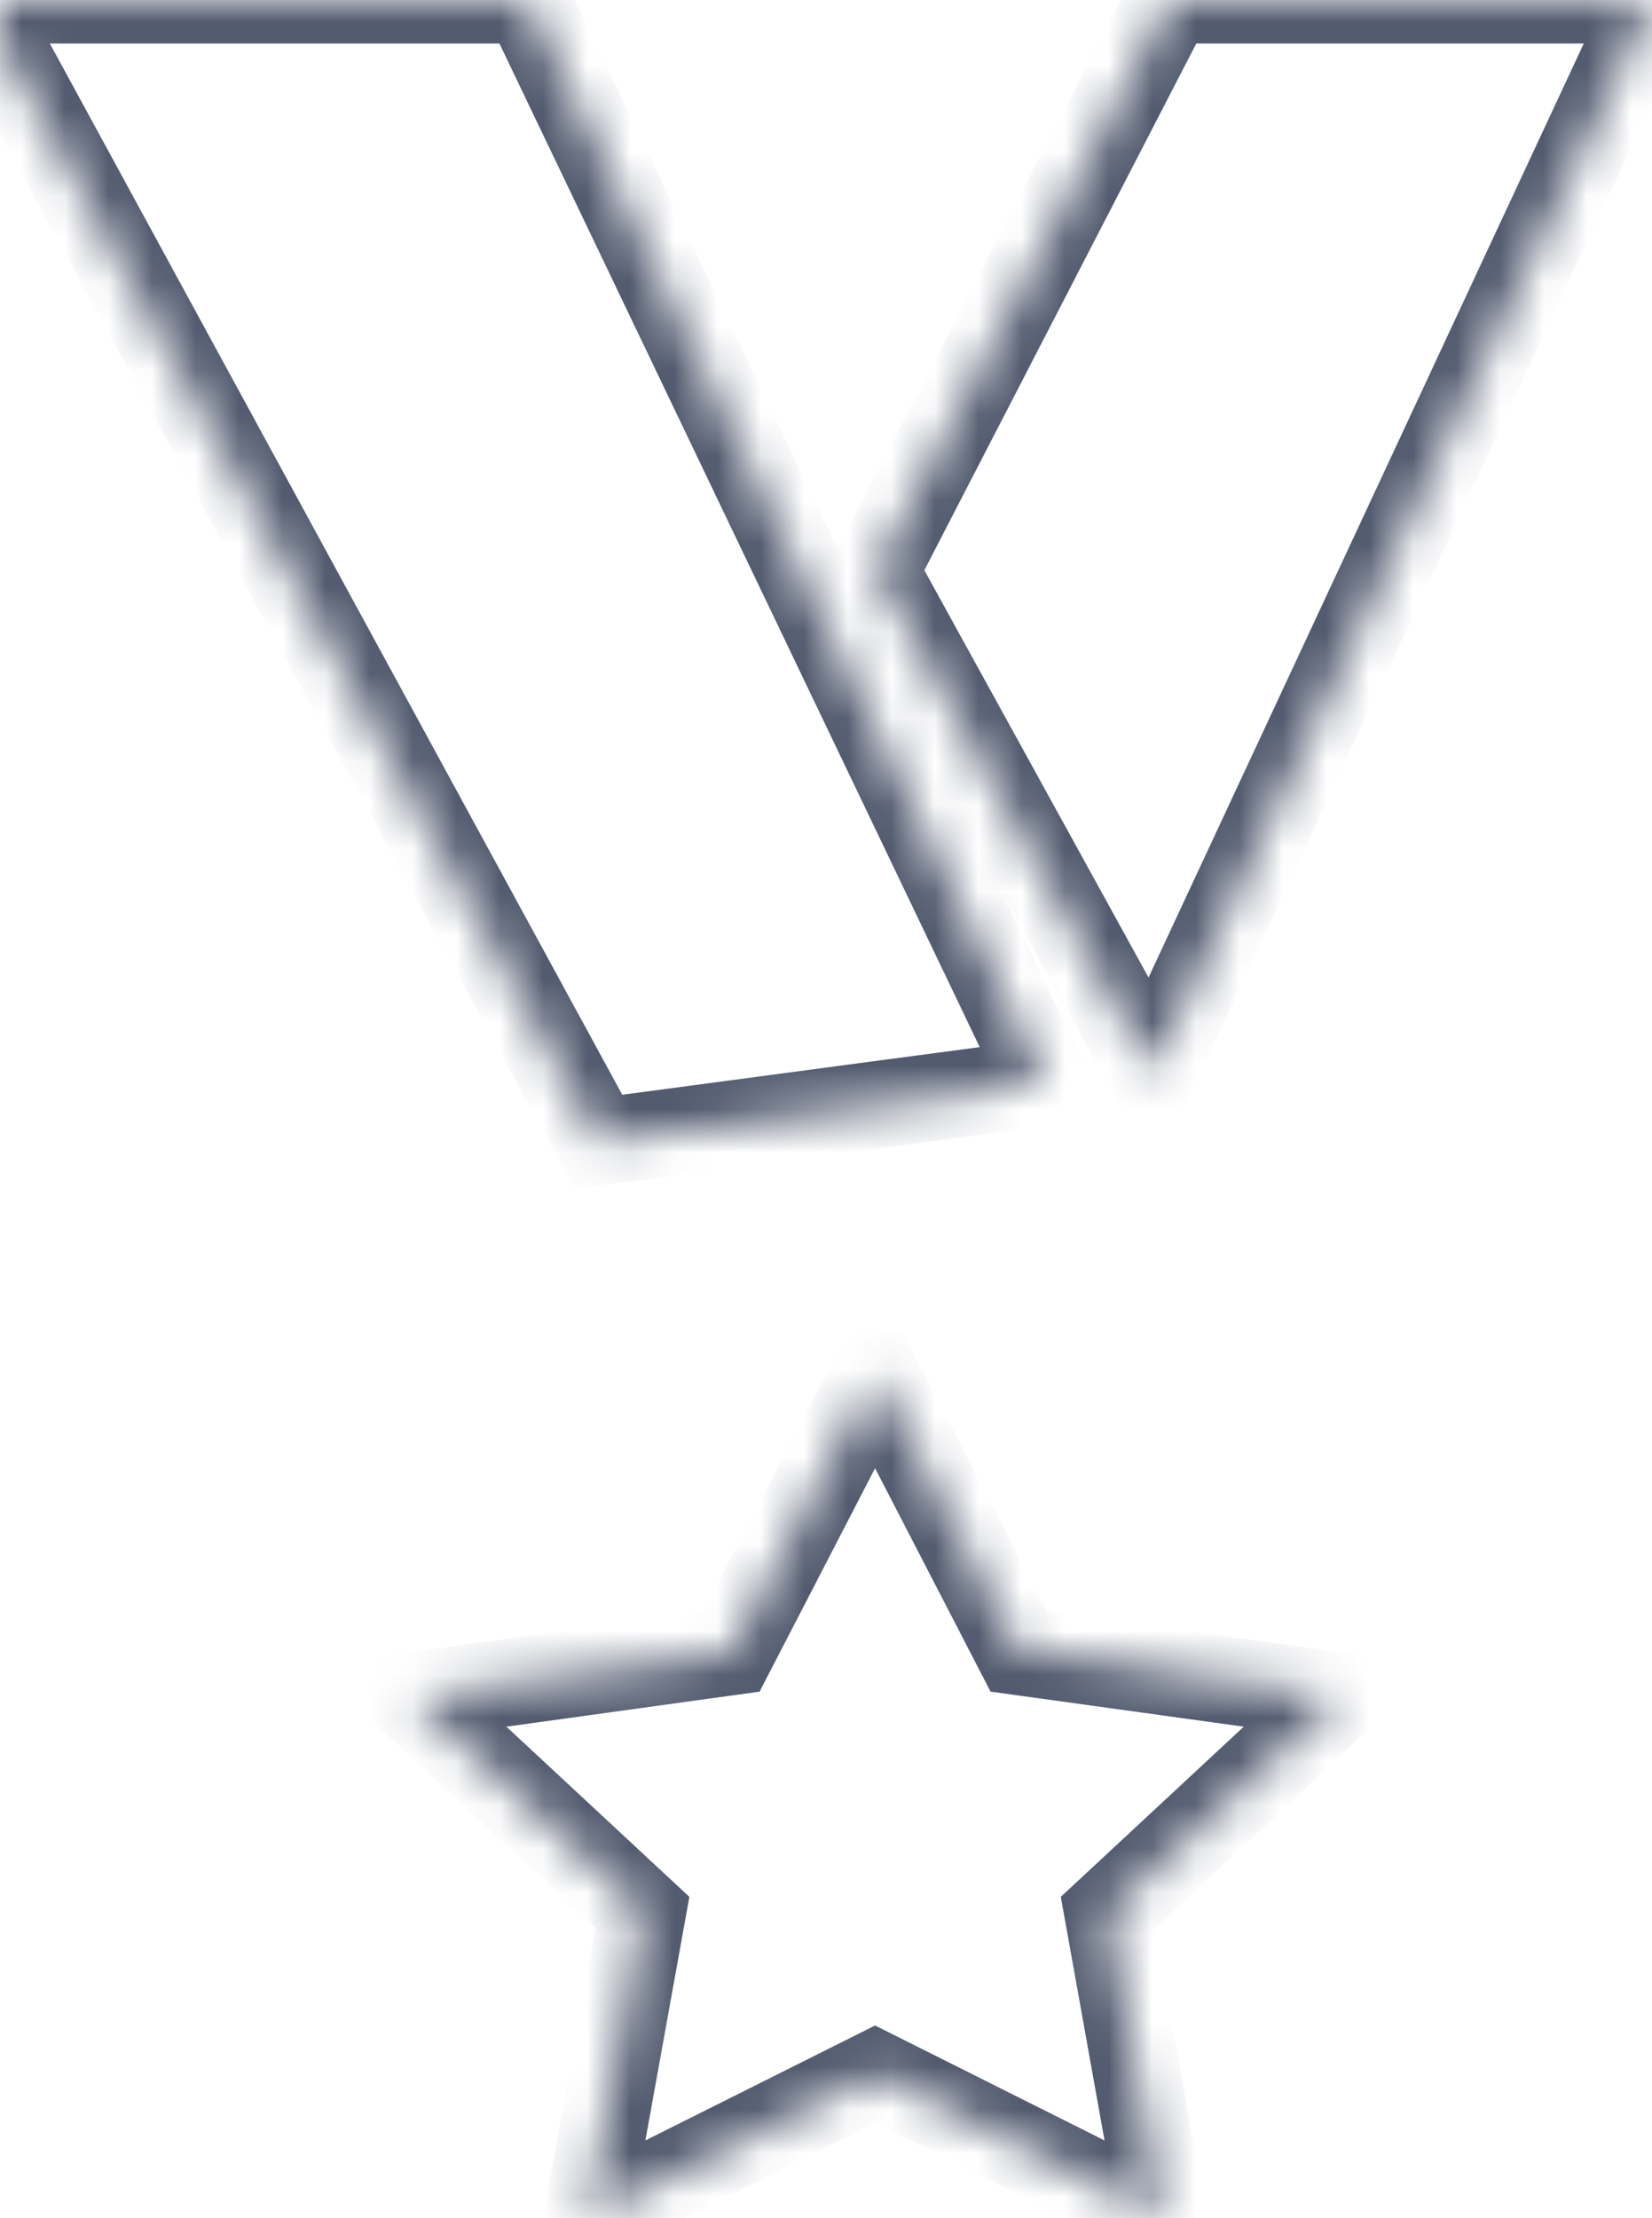 <svg width="38" height="51" viewBox="0 0 38 51" fill="none" xmlns="http://www.w3.org/2000/svg">
<mask id="path-1-inside-1_1_3756" fill="white">
<path d="M0 0H12.118L24.032 24.884L13.764 26.252L0 0.986"/>
<path d="M20.129 13.126L26.909 0H38L26.494 24.683L20.129 13.126Z"/>
<path d="M20.129 31.581L23.436 37.975L30.835 38.997L25.482 43.972L26.743 51L20.129 47.688L13.507 51L14.776 43.972L9.423 38.997L16.822 37.975L20.129 31.581Z"/>
</mask>
<path d="M12.118 0L13.02 -0.432L12.748 -1H12.118V0ZM24.032 24.884L24.164 25.876L25.528 25.694L24.934 24.453L24.032 24.884ZM13.764 26.252L12.886 26.731L13.215 27.334L13.896 27.244L13.764 26.252ZM20.129 13.126L19.24 12.667L18.995 13.141L19.253 13.609L20.129 13.126ZM26.909 0V-1H26.3L26.02 -0.459L26.909 0ZM38 0L38.906 0.423L39.569 -1H38V0ZM26.494 24.683L25.618 25.165L26.568 26.89L27.4 25.105L26.494 24.683ZM20.129 31.581L21.017 31.121L20.129 29.404L19.241 31.121L20.129 31.581ZM23.436 37.975L22.547 38.434L22.786 38.894L23.299 38.965L23.436 37.975ZM30.835 38.997L31.516 39.73L33.059 38.295L30.972 38.006L30.835 38.997ZM25.482 43.972L24.801 43.24L24.401 43.612L24.498 44.149L25.482 43.972ZM26.743 51L26.295 51.894L28.079 52.788L27.727 50.823L26.743 51ZM20.129 47.688L20.577 46.794L20.129 46.57L19.681 46.794L20.129 47.688ZM13.507 51L12.523 50.822L12.168 52.788L13.955 51.894L13.507 51ZM14.776 43.972L15.76 44.15L15.857 43.612L15.457 43.24L14.776 43.972ZM9.423 38.997L9.286 38.006L7.198 38.295L8.742 39.73L9.423 38.997ZM16.822 37.975L16.959 38.965L17.472 38.894L17.71 38.434L16.822 37.975ZM0 1H12.118V-1H0V1ZM11.216 0.432L23.13 25.316L24.934 24.453L13.02 -0.432L11.216 0.432ZM23.9 23.893L13.632 25.261L13.896 27.244L24.164 25.876L23.9 23.893ZM14.642 25.774L0.878 0.508L-0.878 1.465L12.886 26.731L14.642 25.774ZM21.017 13.585L27.797 0.459L26.02 -0.459L19.24 12.667L21.017 13.585ZM26.909 1H38V-1H26.909V1ZM37.094 -0.423L25.587 24.26L27.4 25.105L38.906 0.423L37.094 -0.423ZM27.369 24.2L21.005 12.644L19.253 13.609L25.618 25.165L27.369 24.2ZM19.241 32.04L22.547 38.434L24.324 37.515L21.017 31.121L19.241 32.04ZM23.299 38.965L30.698 39.988L30.972 38.006L23.573 36.984L23.299 38.965ZM30.154 38.264L24.801 43.24L26.163 44.705L31.516 39.73L30.154 38.264ZM24.498 44.149L25.759 51.177L27.727 50.823L26.466 43.796L24.498 44.149ZM27.191 50.106L20.577 46.794L19.681 48.582L26.295 51.894L27.191 50.106ZM19.681 46.794L13.06 50.106L13.955 51.894L20.576 48.582L19.681 46.794ZM14.491 51.178L15.76 44.15L13.792 43.795L12.523 50.822L14.491 51.178ZM15.457 43.24L10.104 38.264L8.742 39.73L14.095 44.705L15.457 43.24ZM9.56 39.988L16.959 38.965L16.685 36.984L9.286 38.006L9.56 39.988ZM17.71 38.434L21.017 32.04L19.241 31.121L15.934 37.515L17.71 38.434Z" fill="#525B6F" mask="url(#path-1-inside-1_1_3756)"/>
</svg>

